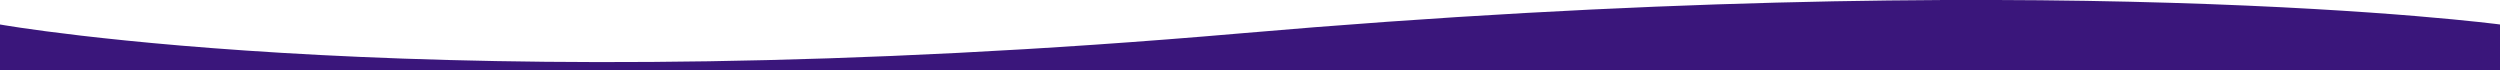 <?xml version="1.0" encoding="utf-8"?>
<!-- Generator: Adobe Illustrator 28.1.0, SVG Export Plug-In . SVG Version: 6.00 Build 0)  -->
<svg version="1.1" id="Calque_1" xmlns="http://www.w3.org/2000/svg" xmlns:xlink="http://www.w3.org/1999/xlink" x="0px" y="0px"
	 viewBox="0 0 1920 54" style="enable-background:new 0 0 1920 54;" xml:space="preserve">
<style type="text/css">
	.st0{fill:#3A167B;}
</style>
<path class="st0" d="M1920,54H0V18.8c0,0,337,60.2,953,6.8s967-6.8,967-6.8V54z"/>
</svg>
